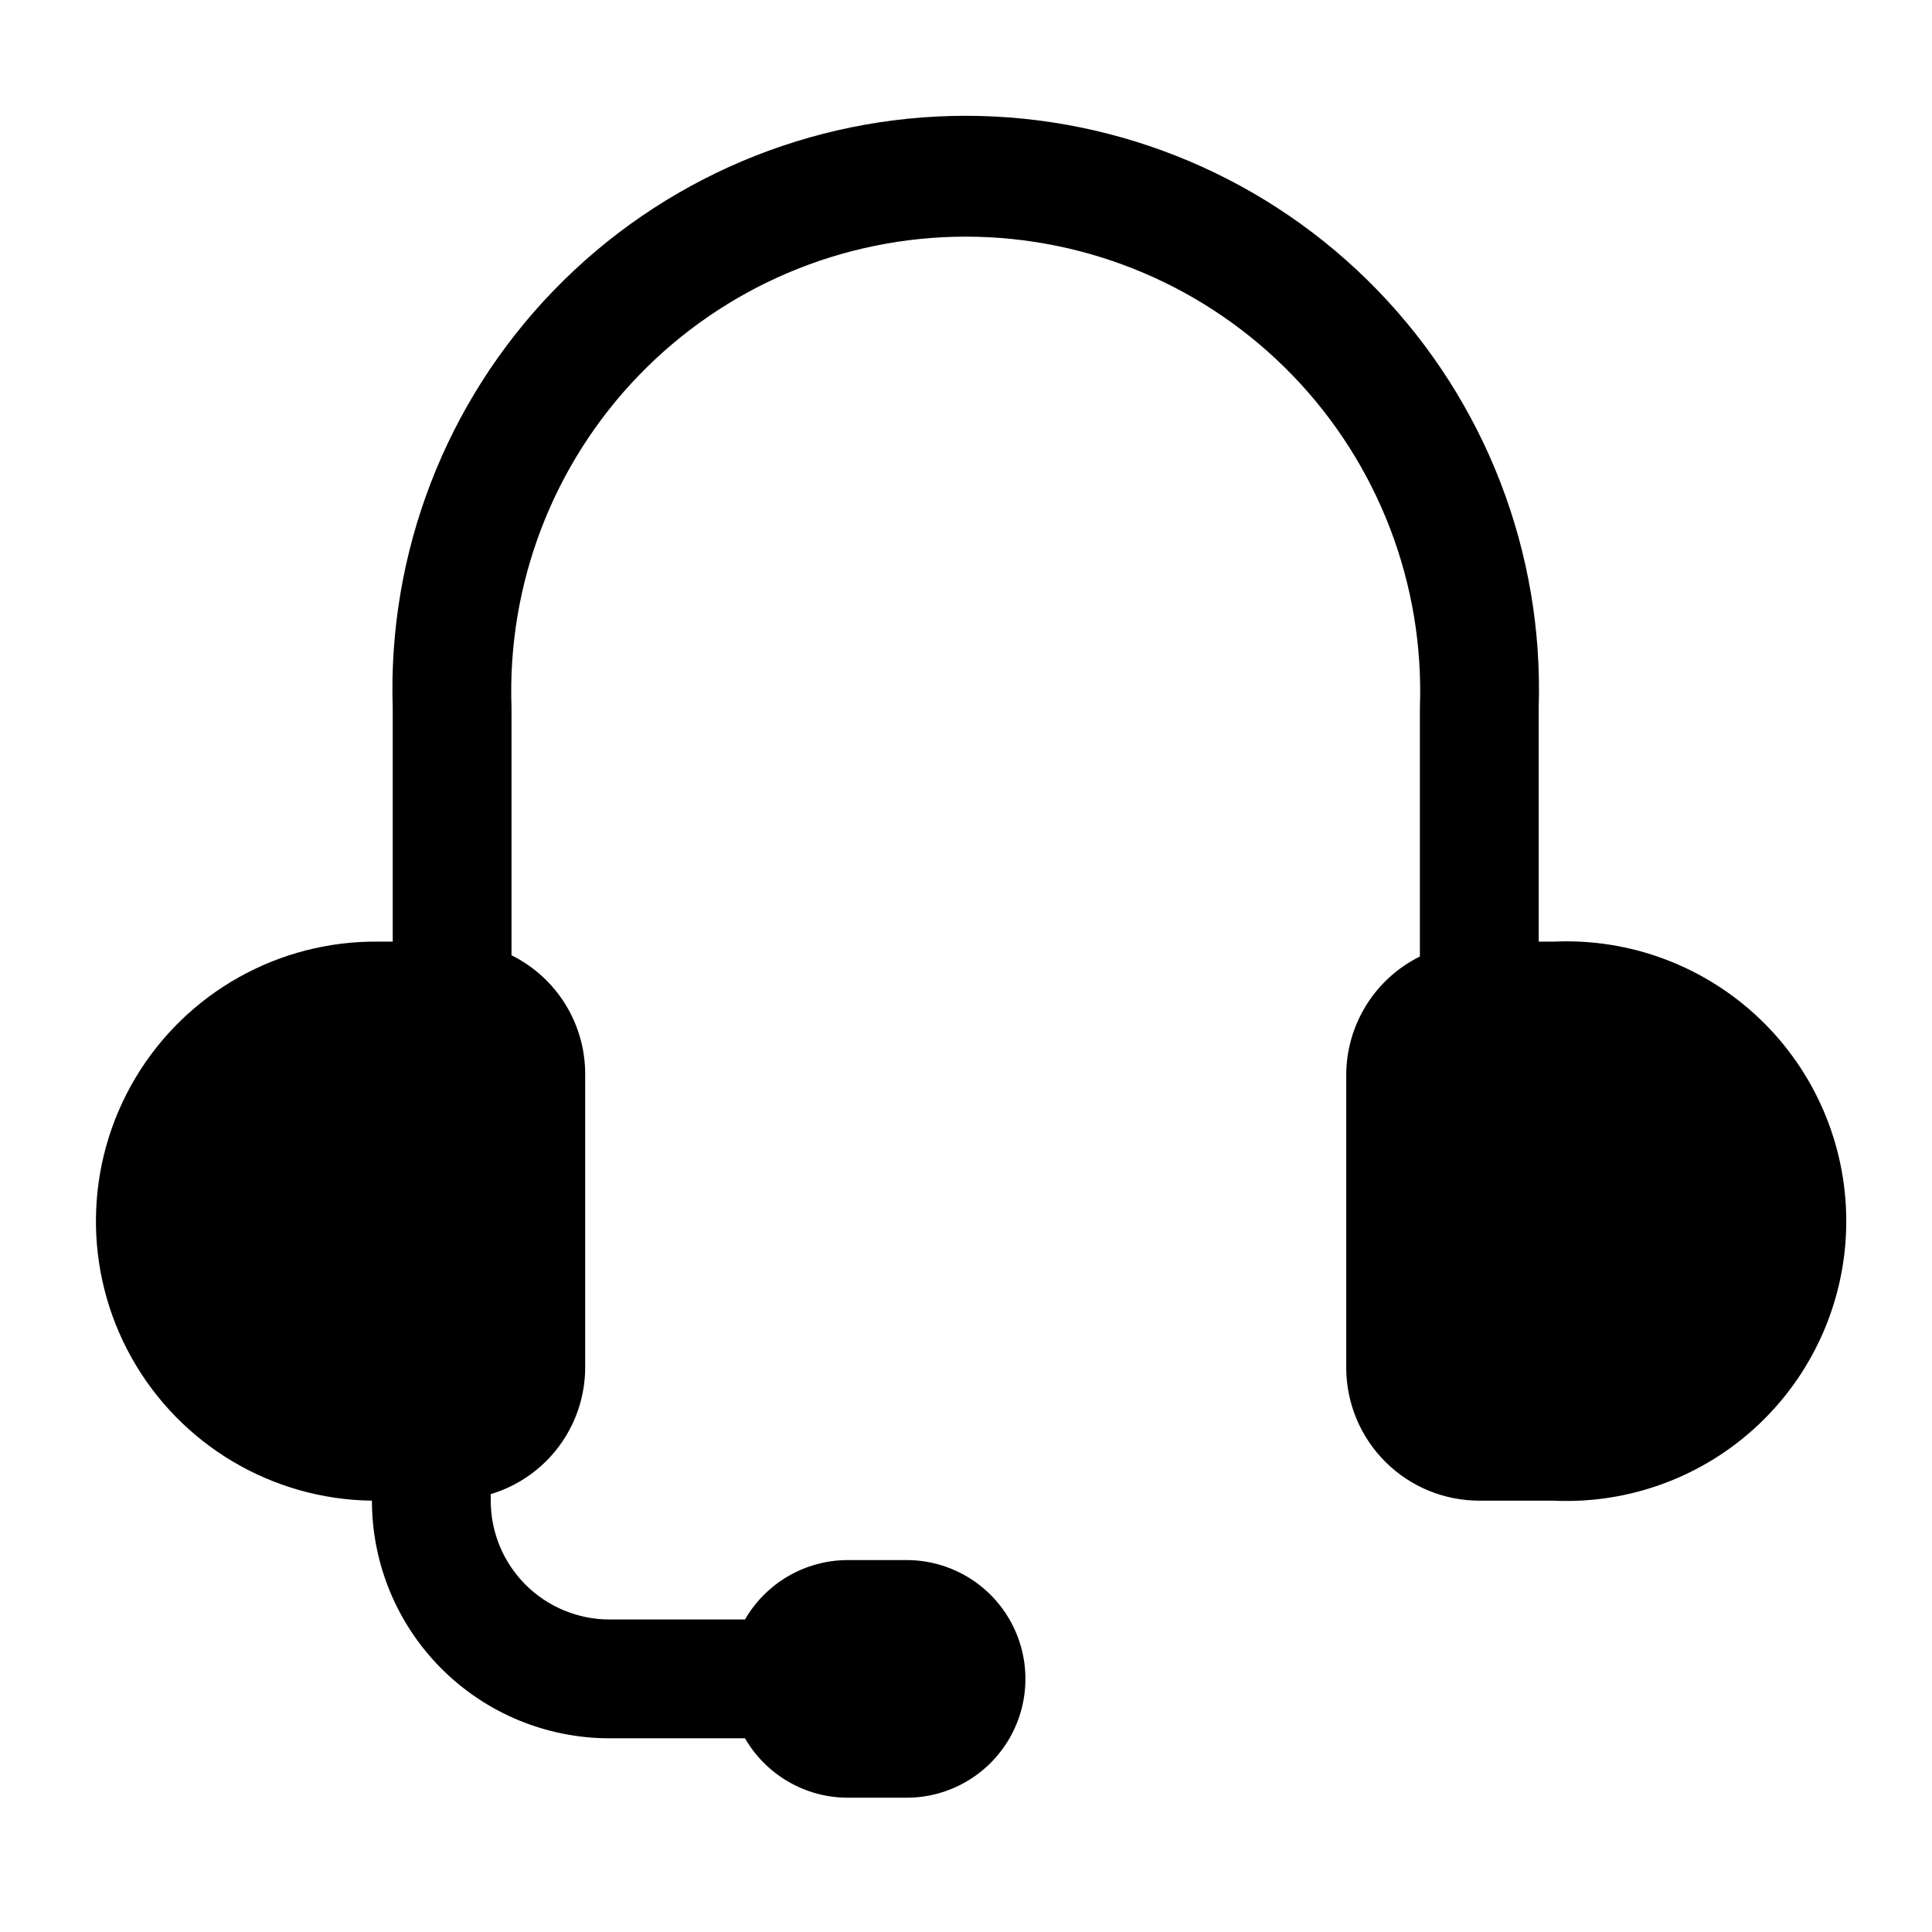 <?xml version="1.0" encoding="UTF-8"?>
<!-- Uploaded to: ICON Repo, www.iconrepo.com, Generator: ICON Repo Mixer Tools -->
<svg fill="#000000" width="800px" height="800px" version="1.1" viewBox="144 144 512 512" xmlns="http://www.w3.org/2000/svg">
 <path d="m555.55 393.54h-3.777l-0.004-62.031c1.324-41.121-14.082-81.02-42.703-110.58-28.621-29.555-68.004-46.242-109.15-46.242-41.141 0-80.523 16.688-109.14 46.242-28.621 29.559-44.027 69.457-42.703 110.58v62.031h-3.621c-26.465-0.336-51.102 13.469-64.625 36.219-13.523 22.75-13.887 50.988-0.945 74.078 12.941 23.086 37.215 37.52 63.68 37.855 0 16.703 6.633 32.719 18.445 44.531 11.809 11.809 27.828 18.445 44.531 18.445h35.895c5.59 9.684 15.898 15.676 27.082 15.742h15.742c11.25 0 21.645-6 27.27-15.742s5.625-21.746 0-31.488c-5.625-9.742-16.02-15.746-27.27-15.746h-15.742c-11.184 0.07-21.492 6.062-27.082 15.746h-35.895c-8.352 0-16.359-3.316-22.266-9.223s-9.223-13.914-9.223-22.266v-1.73c7.219-2.164 13.551-6.594 18.059-12.633 4.508-6.039 6.953-13.367 6.973-20.902v-77.777c0.008-6.547-1.82-12.965-5.269-18.527-3.449-5.566-8.387-10.055-14.254-12.961v-65.652c-1.18-32.676 10.973-64.43 33.676-87.965 22.699-23.535 53.992-36.832 86.688-36.832 32.699 0 63.992 13.297 86.691 36.832s34.855 55.289 33.672 87.965v65.969c-5.863 2.906-10.801 7.394-14.25 12.957-3.449 5.566-5.277 11.984-5.269 18.531v77.777-0.004c0.082 9.328 3.856 18.242 10.496 24.789 6.637 6.551 15.602 10.207 24.926 10.164h19.523c20.238 0.934 39.977-6.453 54.629-20.445 14.652-13.992 22.941-33.371 22.941-53.629 0-20.262-8.289-39.641-22.941-53.633-14.652-13.992-34.391-21.379-54.629-20.445z"/>
</svg>